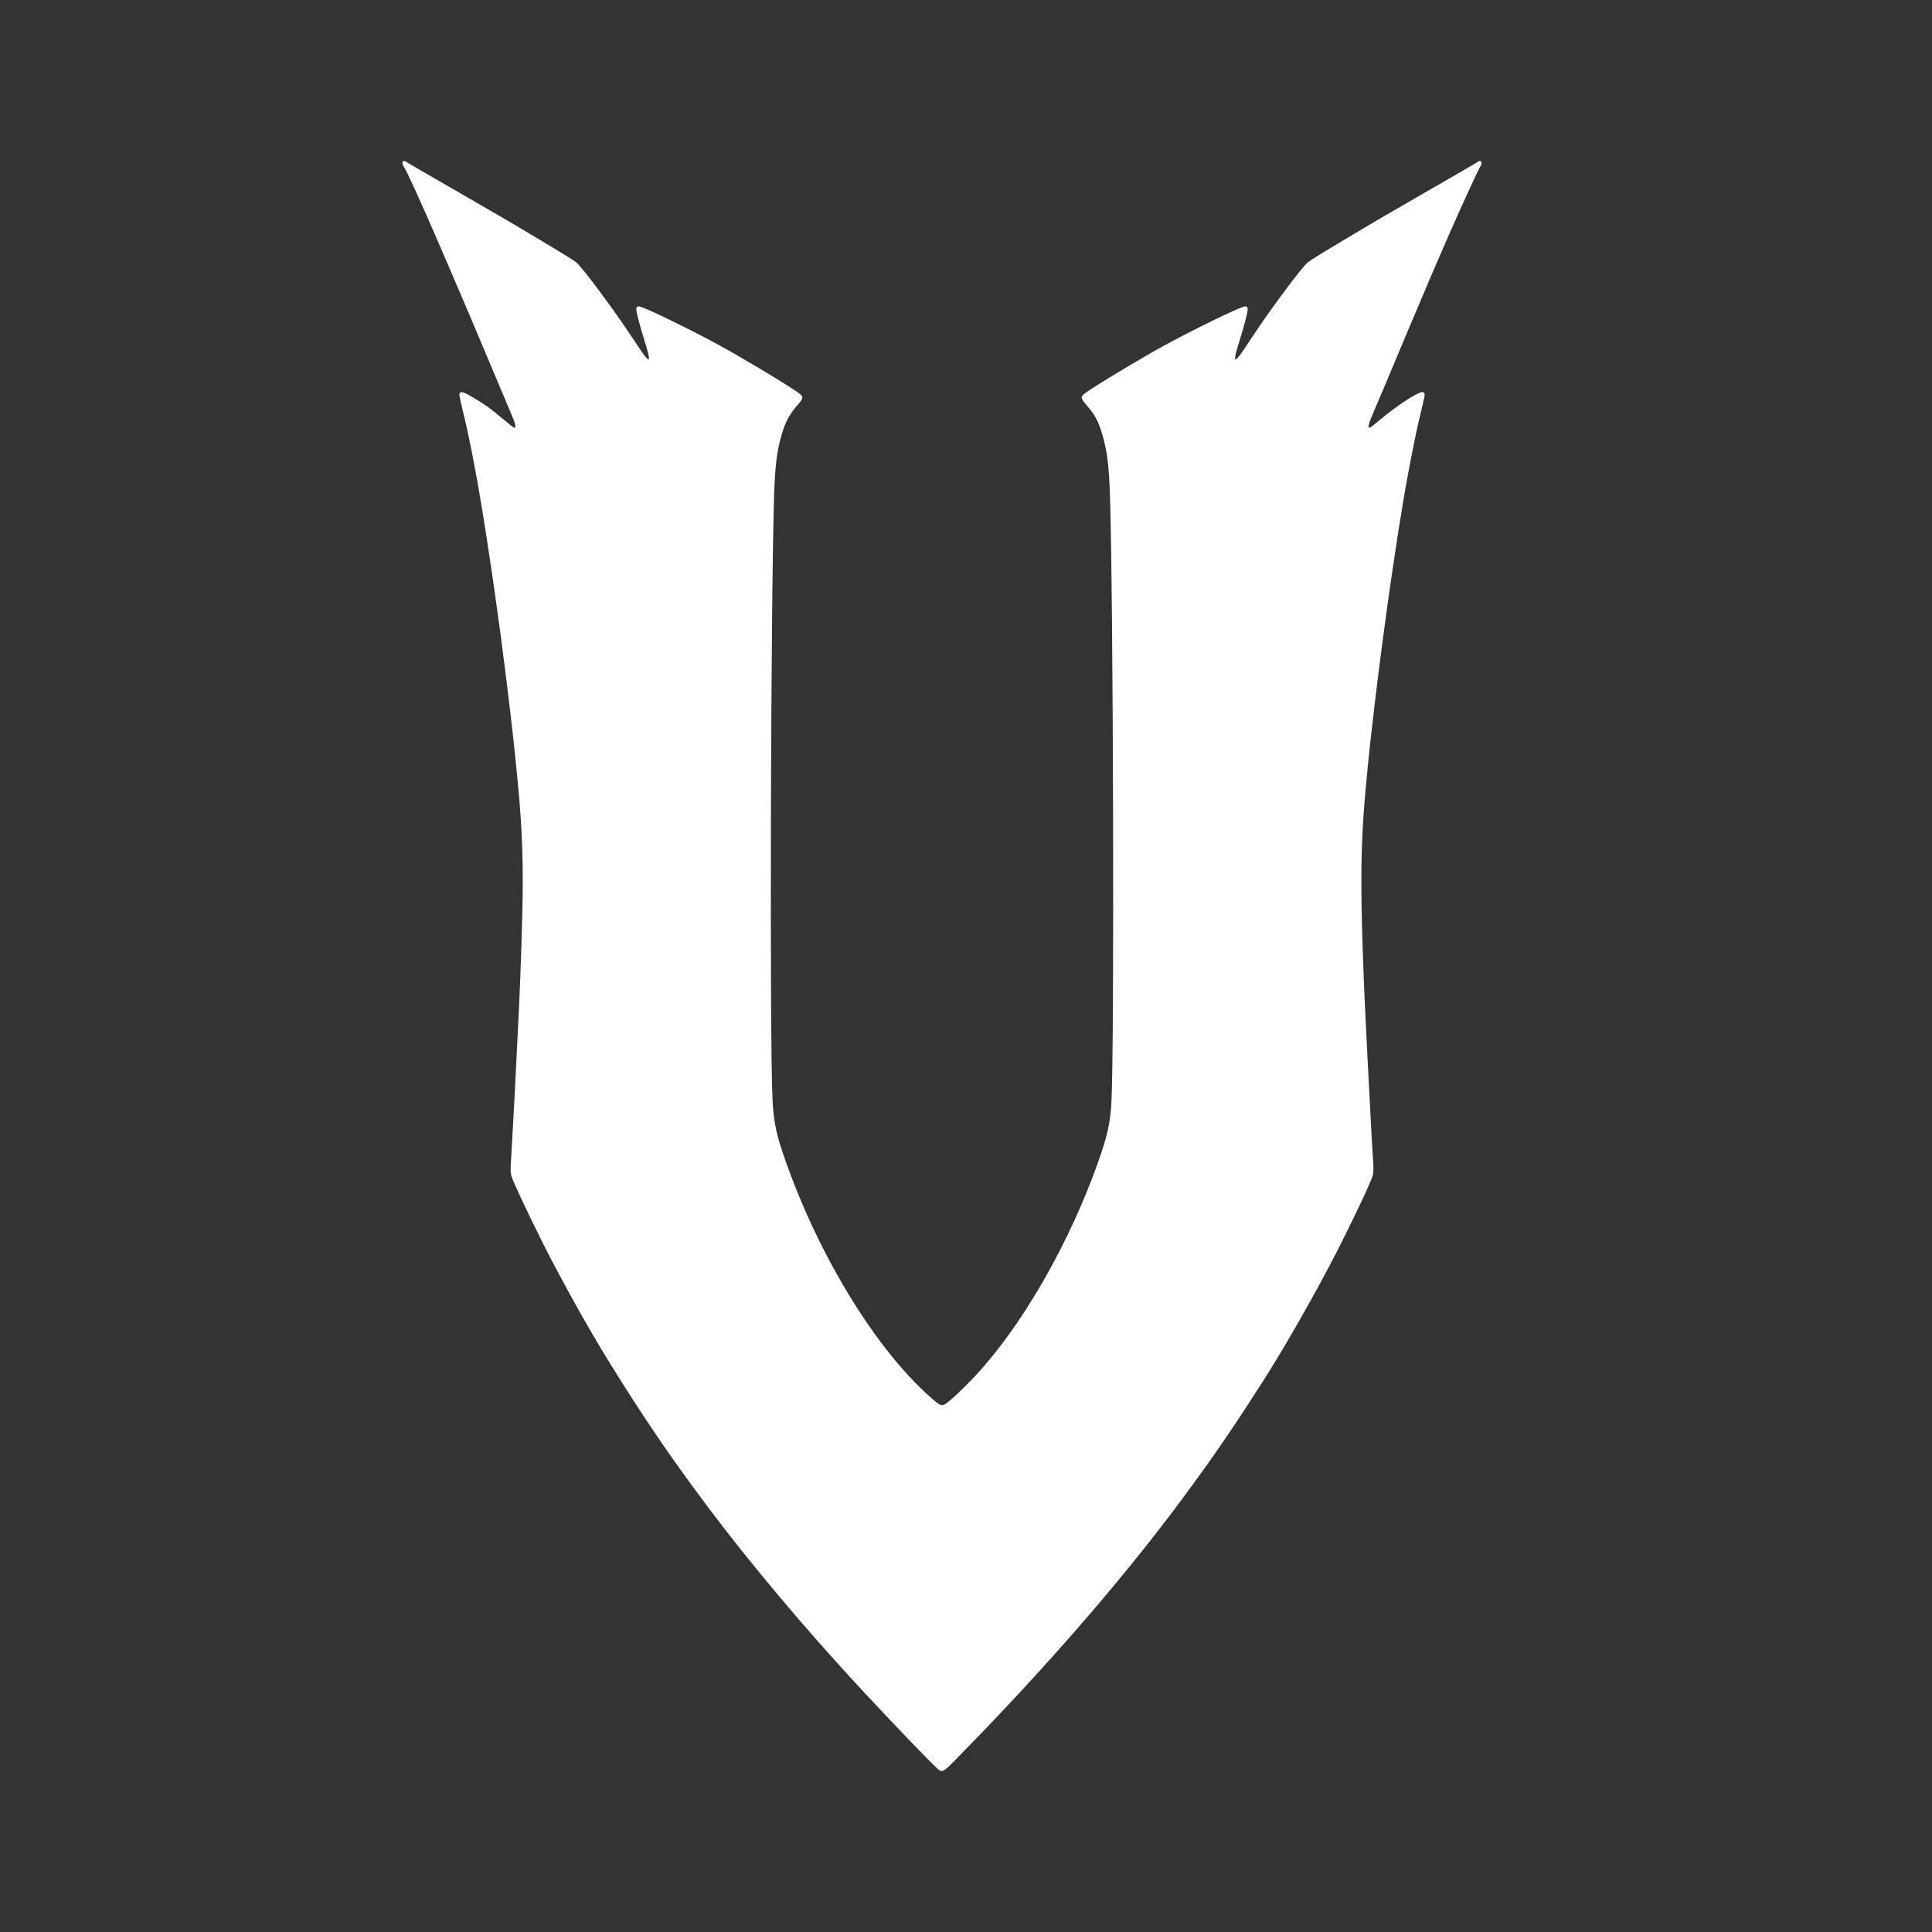<svg width="24" height="24" viewBox="0 0 24 24" fill="none" xmlns="http://www.w3.org/2000/svg">
<rect x="0" y="0" width="24" height="24" fill="#333333" stroke="none"/>
<path fill-rule="evenodd" clip-rule="evenodd" d="M5 2.024C5 2.038 5.008 2.061 5.019 2.076C5.091 2.183 5.572 3.287 6.198 4.78C6.257 4.921 6.323 5.077 6.344 5.126C6.405 5.266 6.416 5.314 6.388 5.314C6.382 5.314 6.319 5.265 6.247 5.204C6.084 5.067 6.028 5.027 5.892 4.947C5.764 4.871 5.737 4.861 5.716 4.879C5.699 4.893 5.698 4.892 5.766 5.173C5.83 5.436 5.917 5.884 5.981 6.279C5.989 6.33 6.002 6.41 6.01 6.458C6.018 6.505 6.029 6.572 6.034 6.607C6.039 6.641 6.048 6.697 6.053 6.731C6.067 6.822 6.098 7.026 6.115 7.145C6.123 7.202 6.134 7.277 6.139 7.311C6.148 7.372 6.16 7.455 6.178 7.588C6.183 7.625 6.192 7.688 6.197 7.729C6.212 7.831 6.224 7.921 6.236 8.019C6.242 8.065 6.251 8.132 6.255 8.168C6.265 8.239 6.278 8.348 6.294 8.475C6.299 8.518 6.308 8.589 6.313 8.632C6.357 8.991 6.393 9.314 6.429 9.685C6.488 10.29 6.504 10.743 6.488 11.354C6.475 11.887 6.457 12.357 6.429 12.887C6.424 12.985 6.416 13.155 6.41 13.264C6.405 13.373 6.396 13.543 6.391 13.641C6.385 13.739 6.377 13.905 6.371 14.01C6.366 14.114 6.357 14.265 6.352 14.345C6.338 14.557 6.339 14.578 6.368 14.65C6.398 14.727 6.5 14.946 6.589 15.128C6.625 15.201 6.665 15.283 6.678 15.31C6.853 15.674 7.218 16.342 7.463 16.748C7.786 17.284 8.156 17.846 8.463 18.27C8.497 18.317 8.554 18.395 8.589 18.444C9.098 19.146 9.747 19.937 10.445 20.708C10.809 21.11 11.381 21.713 11.618 21.945C11.705 22.031 11.7 22.033 11.898 21.831C13.047 20.662 14.057 19.49 14.815 18.444C14.85 18.395 14.907 18.317 14.941 18.27C15.044 18.128 15.23 17.86 15.351 17.678C15.449 17.531 15.527 17.411 15.705 17.133C15.998 16.677 16.483 15.812 16.714 15.335C16.734 15.294 16.78 15.201 16.815 15.128C16.904 14.946 17.006 14.727 17.036 14.65C17.065 14.578 17.067 14.551 17.052 14.341C17.047 14.264 17.038 14.114 17.033 14.01C17.027 13.905 17.019 13.739 17.014 13.641C17.008 13.543 17 13.373 16.994 13.264C16.988 13.155 16.98 12.985 16.975 12.887C16.922 11.862 16.901 11.044 16.916 10.592C16.926 10.285 16.932 10.188 16.956 9.9C16.972 9.705 17.012 9.302 17.033 9.13C17.038 9.089 17.046 9.014 17.052 8.964C17.066 8.835 17.08 8.72 17.091 8.63C17.096 8.588 17.105 8.518 17.11 8.475C17.126 8.348 17.139 8.239 17.149 8.168C17.154 8.132 17.162 8.065 17.168 8.019C17.18 7.926 17.199 7.786 17.226 7.586C17.232 7.547 17.241 7.482 17.246 7.443C17.251 7.405 17.26 7.345 17.265 7.311C17.27 7.277 17.281 7.202 17.289 7.145C17.306 7.027 17.337 6.823 17.351 6.729C17.357 6.694 17.365 6.638 17.37 6.605C17.375 6.572 17.384 6.517 17.39 6.482C17.396 6.448 17.405 6.394 17.41 6.362C17.462 6.017 17.572 5.445 17.638 5.173C17.704 4.898 17.705 4.895 17.69 4.88C17.674 4.863 17.653 4.868 17.588 4.902C17.472 4.964 17.307 5.078 17.171 5.192C17.091 5.259 17.021 5.314 17.015 5.314C16.988 5.314 17 5.265 17.06 5.126C17.081 5.077 17.147 4.921 17.207 4.78C17.667 3.68 17.968 2.978 18.145 2.588C18.31 2.225 18.368 2.101 18.385 2.076C18.411 2.039 18.41 2 18.385 2C18.375 2 18.364 2.004 18.361 2.008C18.358 2.013 18.069 2.181 17.72 2.381C17.371 2.582 17.025 2.783 16.951 2.828C16.396 3.159 16.285 3.228 16.247 3.258C16.172 3.318 15.779 3.846 15.546 4.2C15.415 4.399 15.387 4.437 15.362 4.457C15.343 4.471 15.343 4.471 15.343 4.44C15.343 4.422 15.366 4.333 15.395 4.242C15.424 4.15 15.461 4.022 15.477 3.957C15.509 3.831 15.508 3.806 15.466 3.806C15.419 3.806 14.864 4.074 14.476 4.285C14.201 4.435 13.733 4.714 13.52 4.856C13.415 4.926 13.414 4.937 13.498 5.033C13.6 5.15 13.647 5.238 13.695 5.404C13.752 5.598 13.776 5.784 13.788 6.143C13.83 7.407 13.844 12.976 13.807 13.678C13.793 13.95 13.758 14.107 13.638 14.445C13.303 15.387 12.77 16.34 12.223 16.972C12.05 17.172 11.792 17.421 11.729 17.449C11.69 17.466 11.666 17.453 11.55 17.35C10.881 16.754 10.189 15.629 9.771 14.456C9.645 14.106 9.612 13.953 9.597 13.674C9.56 12.967 9.574 7.49 9.616 6.155C9.628 5.786 9.651 5.601 9.709 5.404C9.757 5.238 9.804 5.15 9.906 5.033C9.991 4.937 9.989 4.926 9.884 4.856C9.671 4.714 9.203 4.435 8.928 4.285C8.54 4.074 7.985 3.806 7.938 3.806C7.896 3.806 7.895 3.831 7.927 3.957C7.943 4.022 7.98 4.15 8.009 4.242C8.038 4.333 8.061 4.422 8.061 4.44C8.061 4.471 8.061 4.471 8.042 4.457C8.017 4.437 7.99 4.399 7.858 4.2C7.625 3.846 7.232 3.318 7.157 3.258C7.119 3.228 7.008 3.159 6.453 2.828C6.379 2.783 6.033 2.582 5.684 2.381C5.335 2.181 5.047 2.013 5.043 2.008C5.04 2.004 5.029 2 5.019 2C5.004 2 5 2.006 5 2.024Z" fill="white"/>
</svg>
